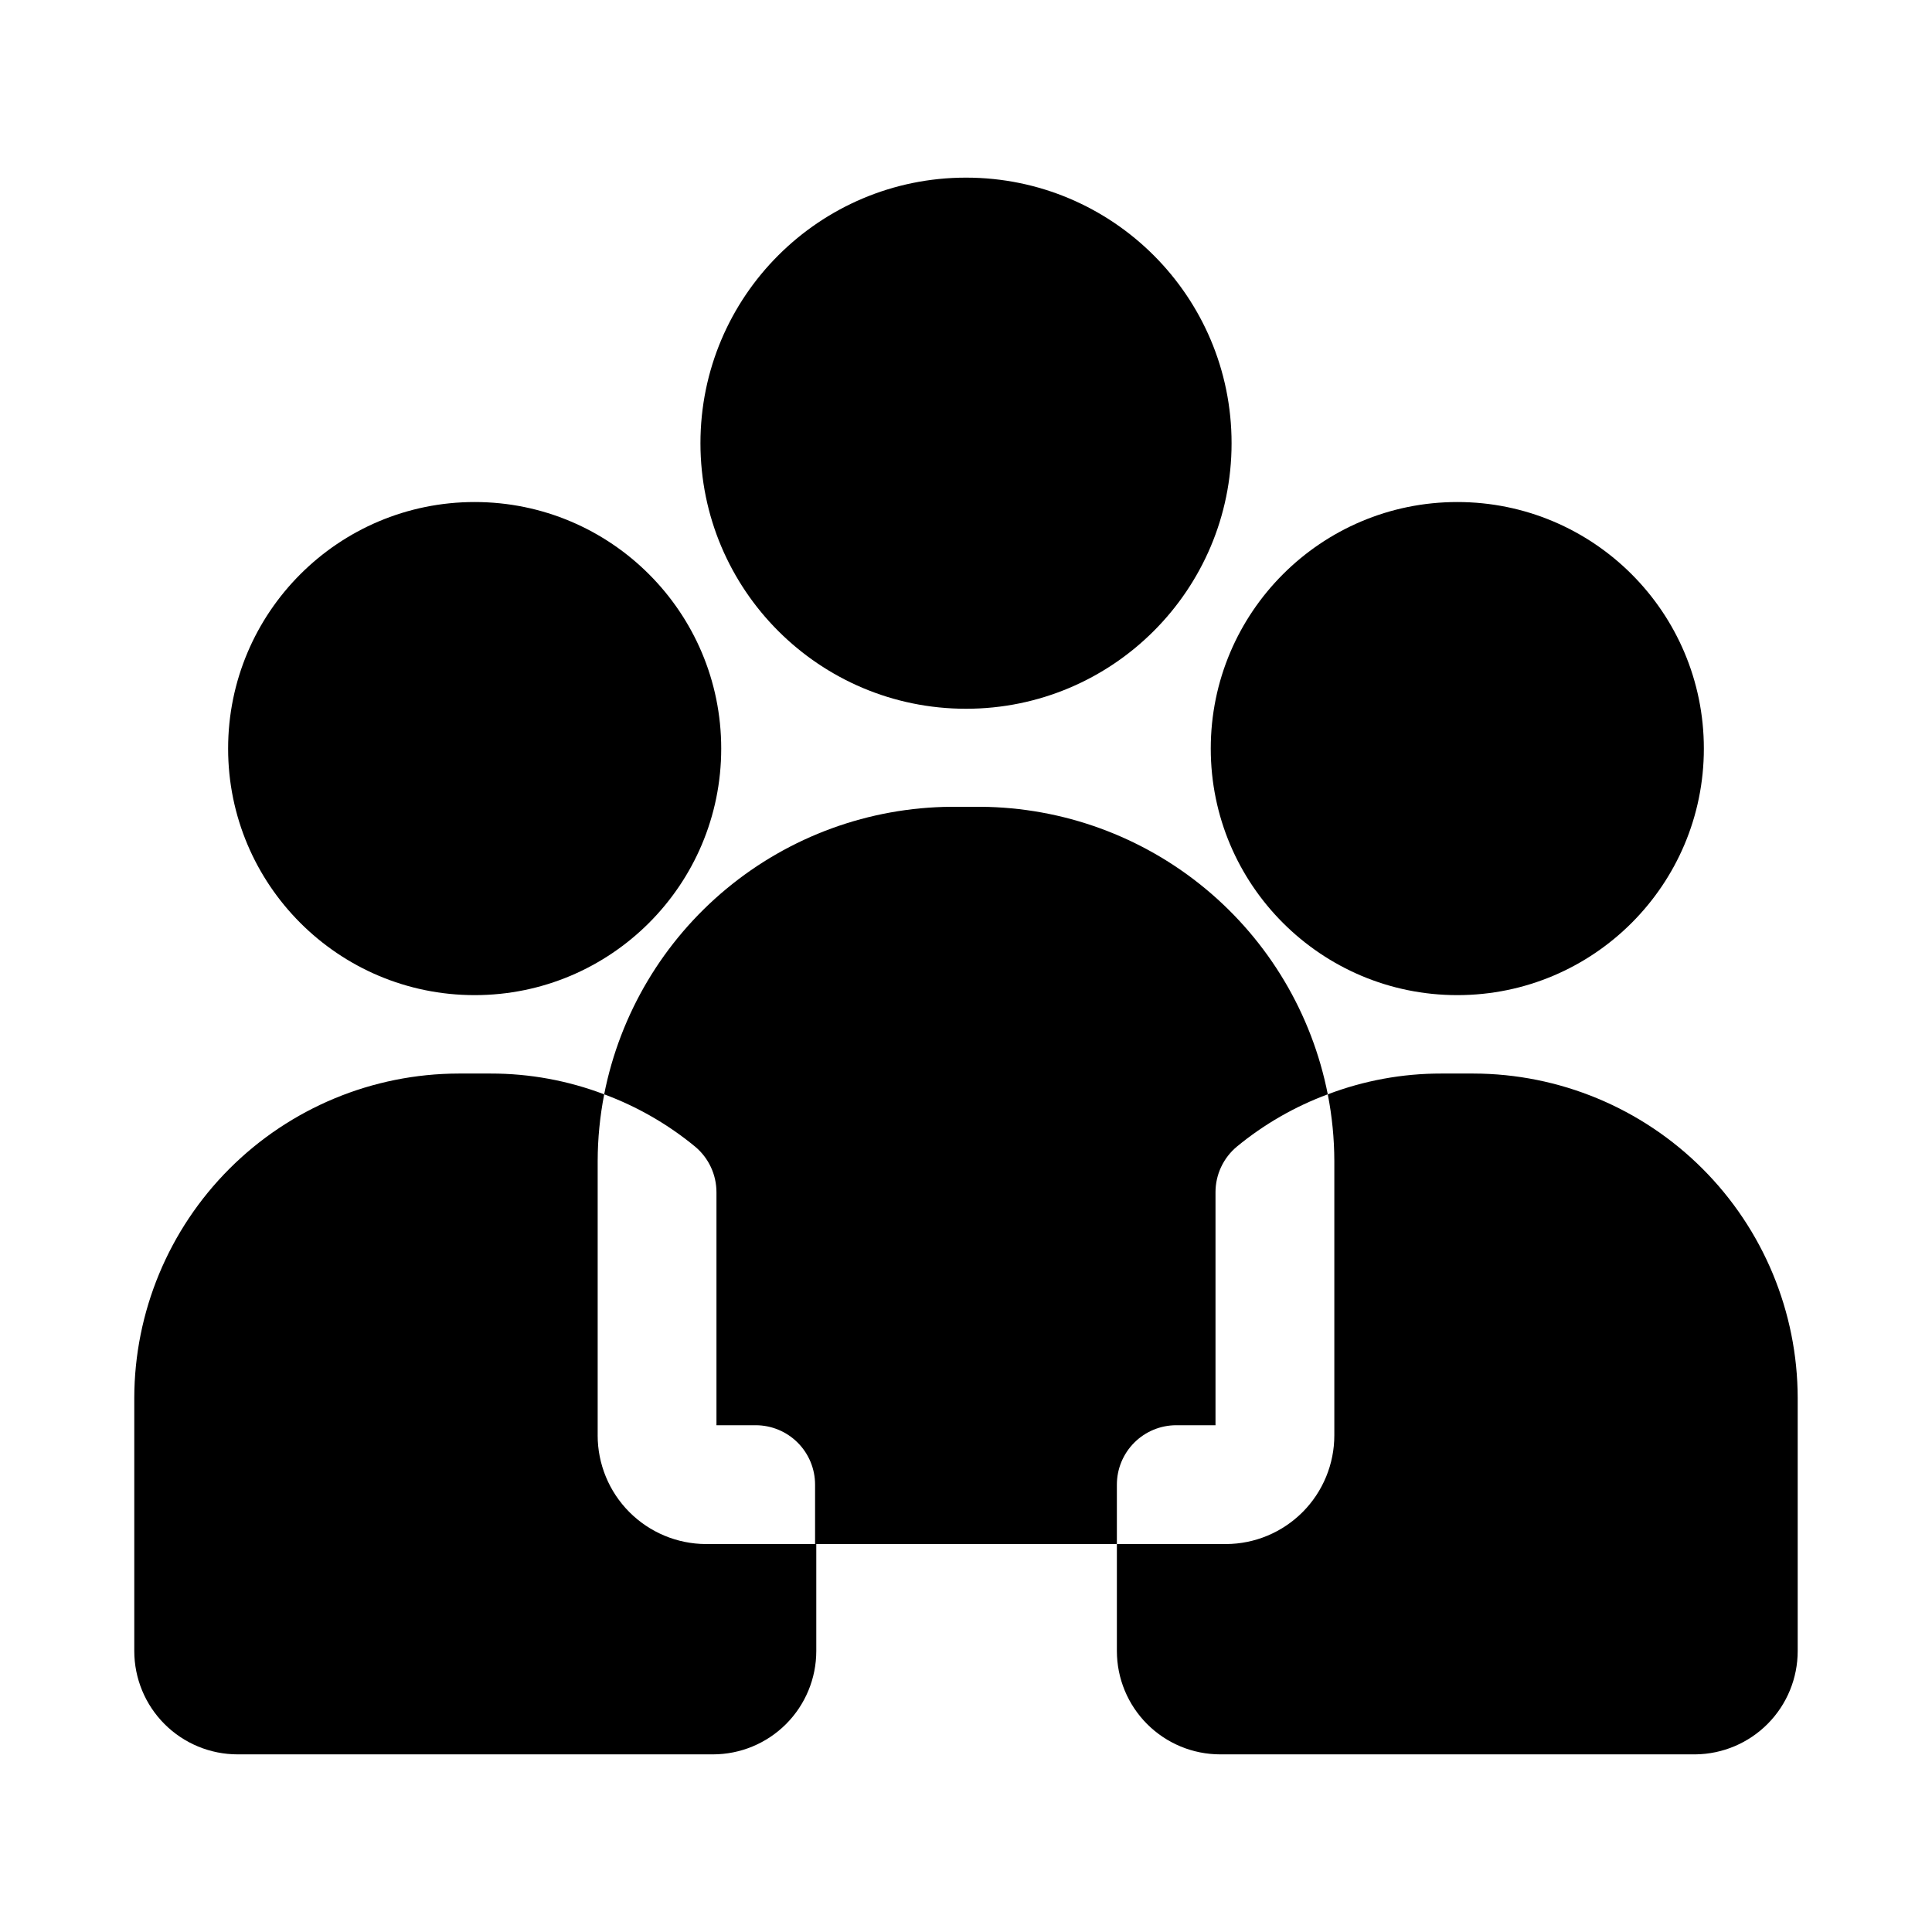 <?xml version="1.0" encoding="UTF-8"?>
<!-- Uploaded to: ICON Repo, www.svgrepo.com, Generator: ICON Repo Mixer Tools -->
<svg fill="#000000" width="800px" height="800px" version="1.1" viewBox="144 144 512 512" xmlns="http://www.w3.org/2000/svg">
 <g>
  <path d="m455.73 521.7h10.391v-61.715c-0.008-4.684 2.066-9.129 5.668-12.125 7.195-5.93 15.34-10.613 24.086-13.855-4.203-21.344-15.652-40.586-32.402-54.469-16.754-13.887-37.785-21.562-59.543-21.73h-7.871c-21.758 0.168-42.789 7.844-59.539 21.73-16.754 13.883-28.199 33.125-32.406 54.469 8.746 3.242 16.891 7.926 24.09 13.855 3.598 2.996 5.676 7.441 5.668 12.125v61.715h10.391c4.176 0 8.18 1.66 11.133 4.613 2.953 2.953 4.609 6.957 4.609 11.133v15.742h79.98v-15.742c0-4.176 1.66-8.18 4.613-11.133 2.949-2.953 6.957-4.613 11.133-4.613z"/>
  <path d="m470.38 261.45c0 38.871-31.508 70.379-70.375 70.379s-70.379-31.508-70.379-70.379c0-38.867 31.512-70.375 70.379-70.375s70.375 31.508 70.375 70.375"/>
  <path d="m534.45 428.5h-8.504c-10.273-0.016-20.465 1.855-30.07 5.508 1.137 5.812 1.719 11.715 1.734 17.637v72.734c0 7.617-3.016 14.922-8.383 20.32-5.371 5.398-12.66 8.453-20.273 8.492h-28.969v28.34c0 7.266 2.887 14.234 8.023 19.371 5.137 5.137 12.105 8.023 19.371 8.023h125.95c7.211-0.082 14.098-3.004 19.168-8.133 5.07-5.129 7.91-12.051 7.91-19.262v-67.07c-0.039-22.785-9.109-44.625-25.223-60.738-16.113-16.113-37.953-25.184-60.738-25.223z"/>
  <path d="m595.54 342.38c0 36.086-29.254 65.34-65.336 65.34-36.086 0-65.34-29.254-65.34-65.34s29.254-65.336 65.34-65.336c36.082 0 65.336 29.25 65.336 65.336"/>
  <path d="m302.39 524.38v-72.734c0.016-5.922 0.594-11.824 1.73-17.637-9.605-3.652-19.797-5.523-30.07-5.508h-8.504c-22.785 0.039-44.625 9.109-60.738 25.223-16.109 16.113-25.18 37.953-25.223 60.738v67.07c0 7.266 2.887 14.234 8.023 19.371 5.137 5.137 12.105 8.023 19.371 8.023h125.95c7.266 0 14.234-2.887 19.371-8.023 5.137-5.137 8.023-12.105 8.023-19.371v-28.34h-29.285c-7.613-0.039-14.902-3.094-20.27-8.492-5.371-5.398-8.383-12.703-8.383-20.32z"/>
  <path d="m335.13 342.38c0 36.086-29.254 65.34-65.336 65.34-36.086 0-65.34-29.254-65.34-65.34s29.254-65.336 65.34-65.336c36.082 0 65.336 29.25 65.336 65.336"/>
 </g>
</svg>